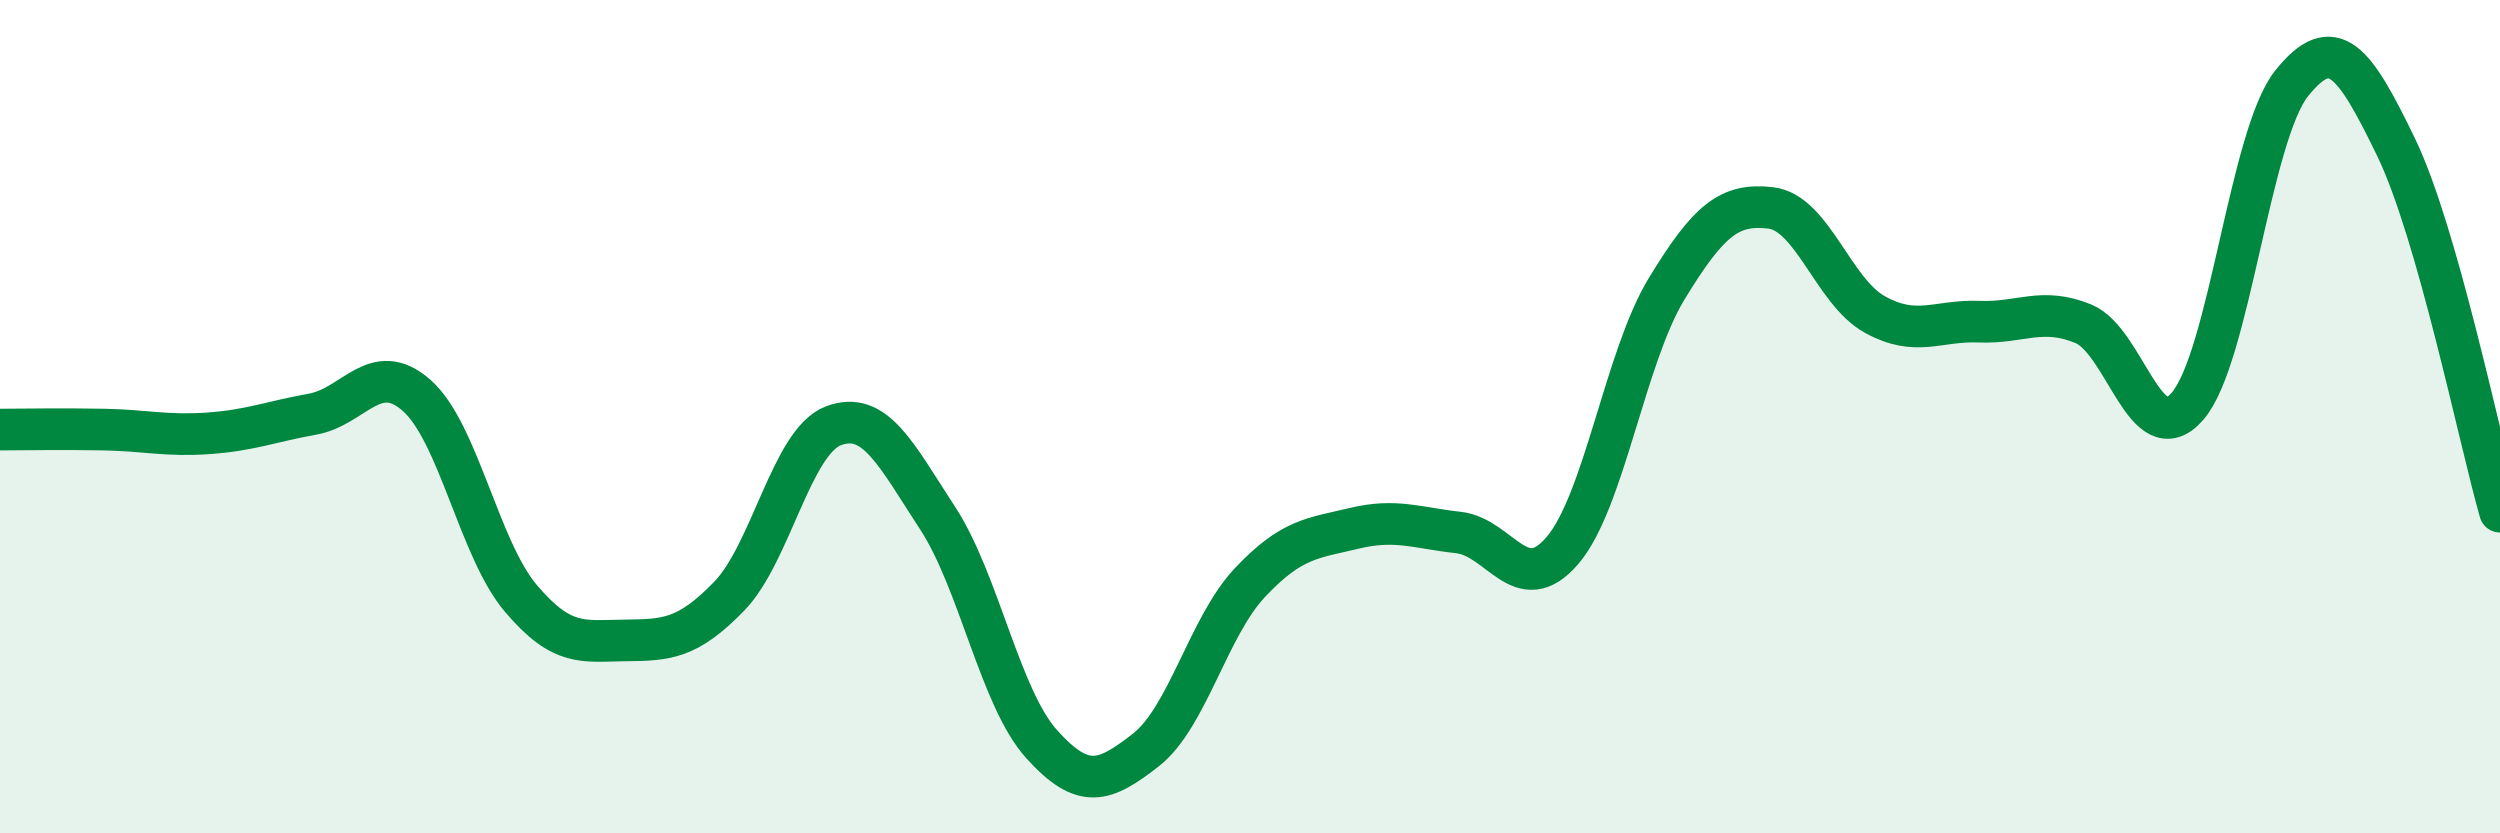 
    <svg width="60" height="20" viewBox="0 0 60 20" xmlns="http://www.w3.org/2000/svg">
      <path
        d="M 0,10.31 C 0.5,10.31 1.5,10.29 2.5,10.31 C 3.5,10.33 4,10.47 5,10.4 C 6,10.33 6.5,10.12 7.5,9.94 C 8.5,9.76 9,8.61 10,9.49 C 11,10.37 11.5,13.18 12.5,14.36 C 13.5,15.54 14,15.38 15,15.37 C 16,15.36 16.5,15.34 17.5,14.31 C 18.5,13.28 19,10.6 20,10.22 C 21,9.84 21.5,10.9 22.5,12.43 C 23.5,13.96 24,16.75 25,17.86 C 26,18.97 26.5,18.78 27.5,18 C 28.5,17.22 29,15.04 30,13.98 C 31,12.92 31.5,12.92 32.5,12.68 C 33.5,12.44 34,12.67 35,12.78 C 36,12.89 36.5,14.38 37.5,13.21 C 38.5,12.04 39,8.57 40,6.93 C 41,5.29 41.5,4.87 42.5,4.99 C 43.5,5.11 44,7 45,7.55 C 46,8.1 46.5,7.68 47.5,7.72 C 48.5,7.76 49,7.36 50,7.77 C 51,8.18 51.5,10.9 52.5,9.75 C 53.5,8.6 54,3.25 55,2 C 56,0.75 56.5,1.46 57.5,3.52 C 58.5,5.58 59.5,10.53 60,12.28L60 20L0 20Z"
        fill="#008740"
        opacity="0.1"
        stroke-linecap="round"
        stroke-linejoin="round"
      />
      <path
        d="M 0,10.31 C 0.5,10.31 1.5,10.29 2.5,10.31 C 3.5,10.33 4,10.47 5,10.4 C 6,10.33 6.5,10.12 7.5,9.94 C 8.5,9.76 9,8.61 10,9.49 C 11,10.37 11.5,13.18 12.5,14.36 C 13.5,15.54 14,15.38 15,15.37 C 16,15.36 16.5,15.34 17.5,14.31 C 18.5,13.28 19,10.6 20,10.22 C 21,9.84 21.5,10.9 22.5,12.43 C 23.5,13.96 24,16.75 25,17.86 C 26,18.97 26.5,18.78 27.5,18 C 28.5,17.22 29,15.04 30,13.98 C 31,12.92 31.5,12.92 32.5,12.68 C 33.5,12.44 34,12.67 35,12.78 C 36,12.89 36.5,14.38 37.5,13.21 C 38.5,12.04 39,8.57 40,6.93 C 41,5.29 41.5,4.87 42.5,4.99 C 43.5,5.11 44,7 45,7.55 C 46,8.1 46.5,7.68 47.5,7.72 C 48.5,7.76 49,7.36 50,7.77 C 51,8.18 51.5,10.9 52.5,9.75 C 53.5,8.6 54,3.25 55,2 C 56,0.75 56.5,1.46 57.5,3.52 C 58.5,5.58 59.5,10.53 60,12.28"
        stroke="#008740"
        stroke-width="1"
        fill="none"
        stroke-linecap="round"
        stroke-linejoin="round"
      />
    </svg>
  